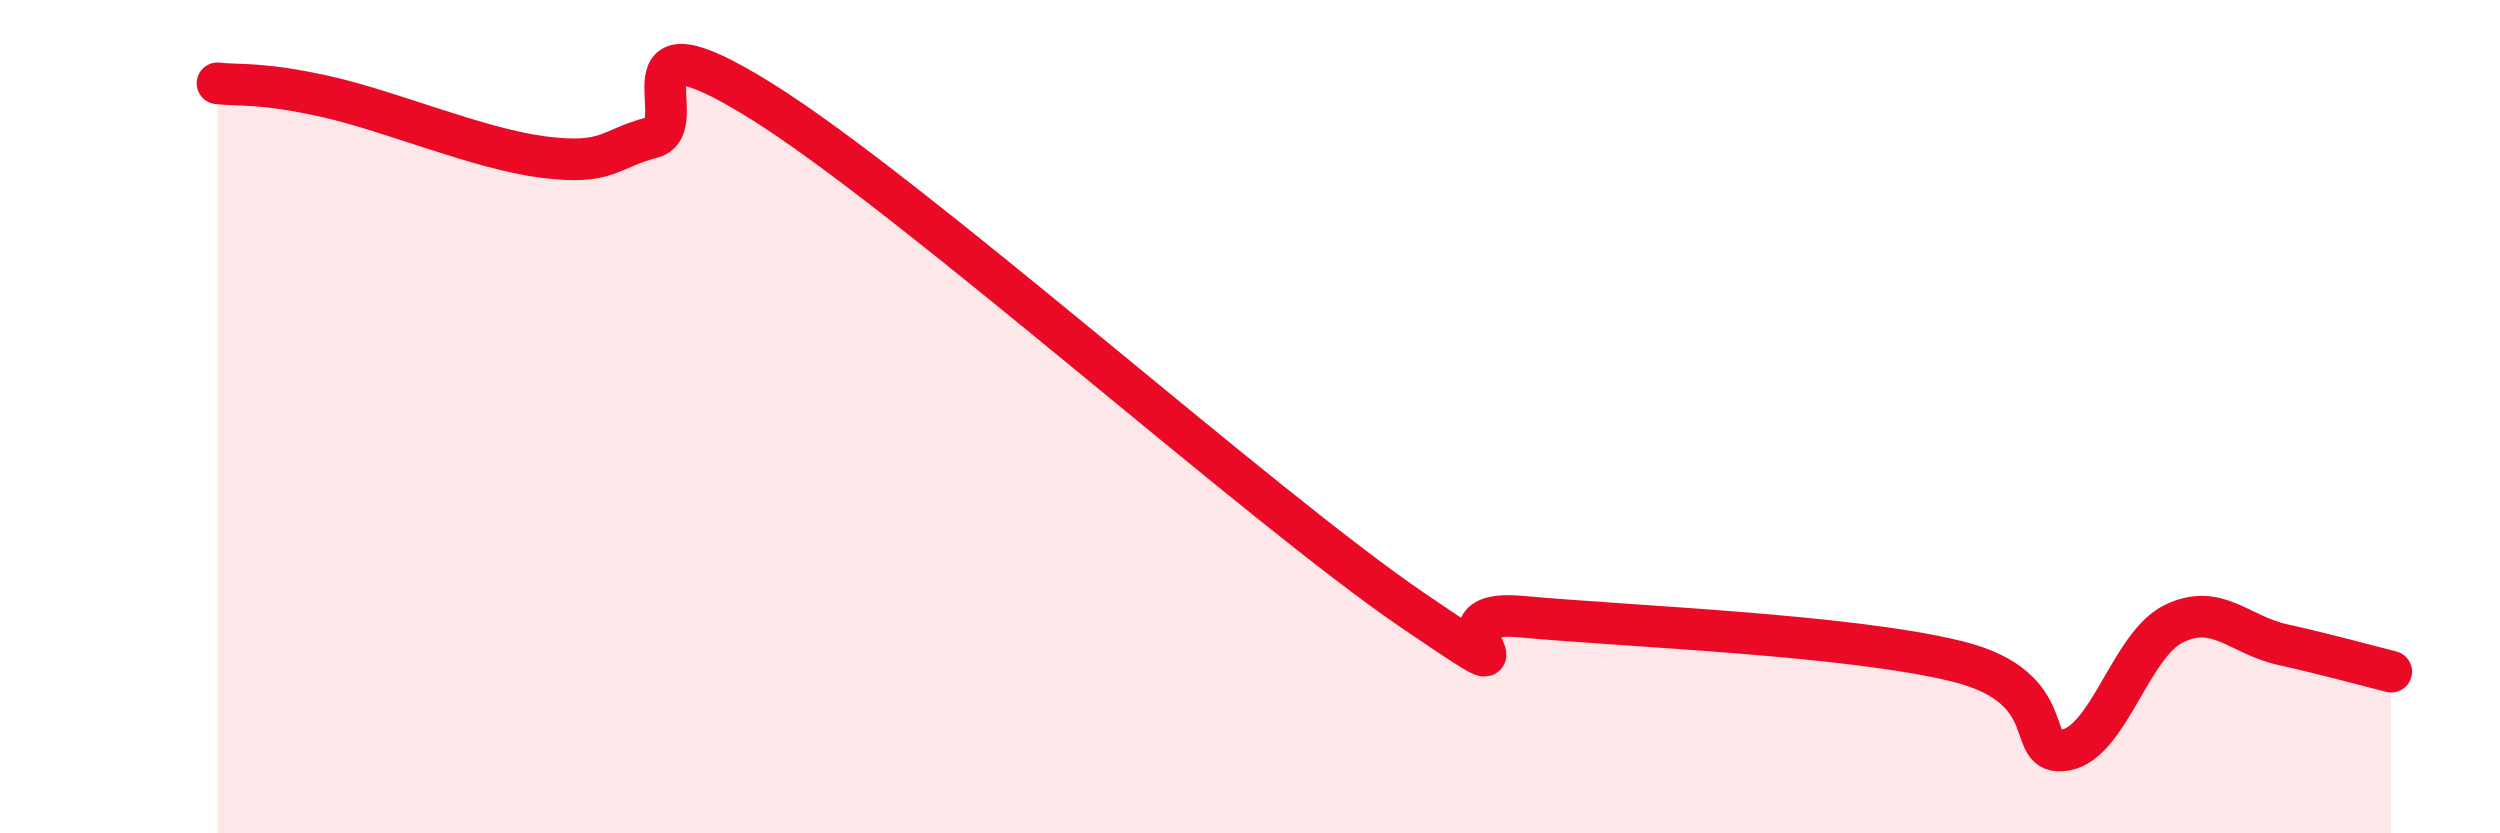 
    <svg width="60" height="20" viewBox="0 0 60 20" xmlns="http://www.w3.org/2000/svg">
      <path
        d="M 5.22,2 C 5.74,2.06 6.27,1.97 7.83,2.32 C 9.39,2.67 11.48,3.57 13.04,3.77 C 14.6,3.97 14.61,3.57 15.65,3.3 C 16.69,3.03 14.61,0.15 18.26,2.42 C 21.91,4.69 30.26,12.17 33.91,14.65 C 37.56,17.13 33.91,14.56 36.52,14.8 C 39.13,15.04 44.35,15.23 46.96,15.87 C 49.57,16.51 48.53,18.18 49.57,18 C 50.61,17.82 51.13,15.48 52.17,14.97 C 53.21,14.46 53.74,15.24 54.78,15.47 C 55.82,15.7 56.87,15.99 57.39,16.12L57.39 20L5.22 20Z"
        fill="#EB0A25"
        opacity="0.1"
        stroke-linecap="round"
        stroke-linejoin="round"
      />
      <path
        d="M 5.22,2 C 5.74,2.06 6.27,1.97 7.83,2.32 C 9.39,2.67 11.48,3.57 13.04,3.77 C 14.6,3.97 14.61,3.57 15.65,3.3 C 16.69,3.03 14.61,0.15 18.26,2.42 C 21.91,4.69 30.26,12.17 33.91,14.65 C 37.56,17.13 33.91,14.56 36.52,14.8 C 39.13,15.04 44.35,15.23 46.96,15.87 C 49.57,16.51 48.53,18.18 49.57,18 C 50.61,17.82 51.13,15.48 52.17,14.97 C 53.21,14.46 53.74,15.24 54.78,15.47 C 55.82,15.7 56.87,15.99 57.39,16.12"
        stroke="#EB0A25"
        stroke-width="1"
        fill="none"
        stroke-linecap="round"
        stroke-linejoin="round"
      />
    </svg>
  